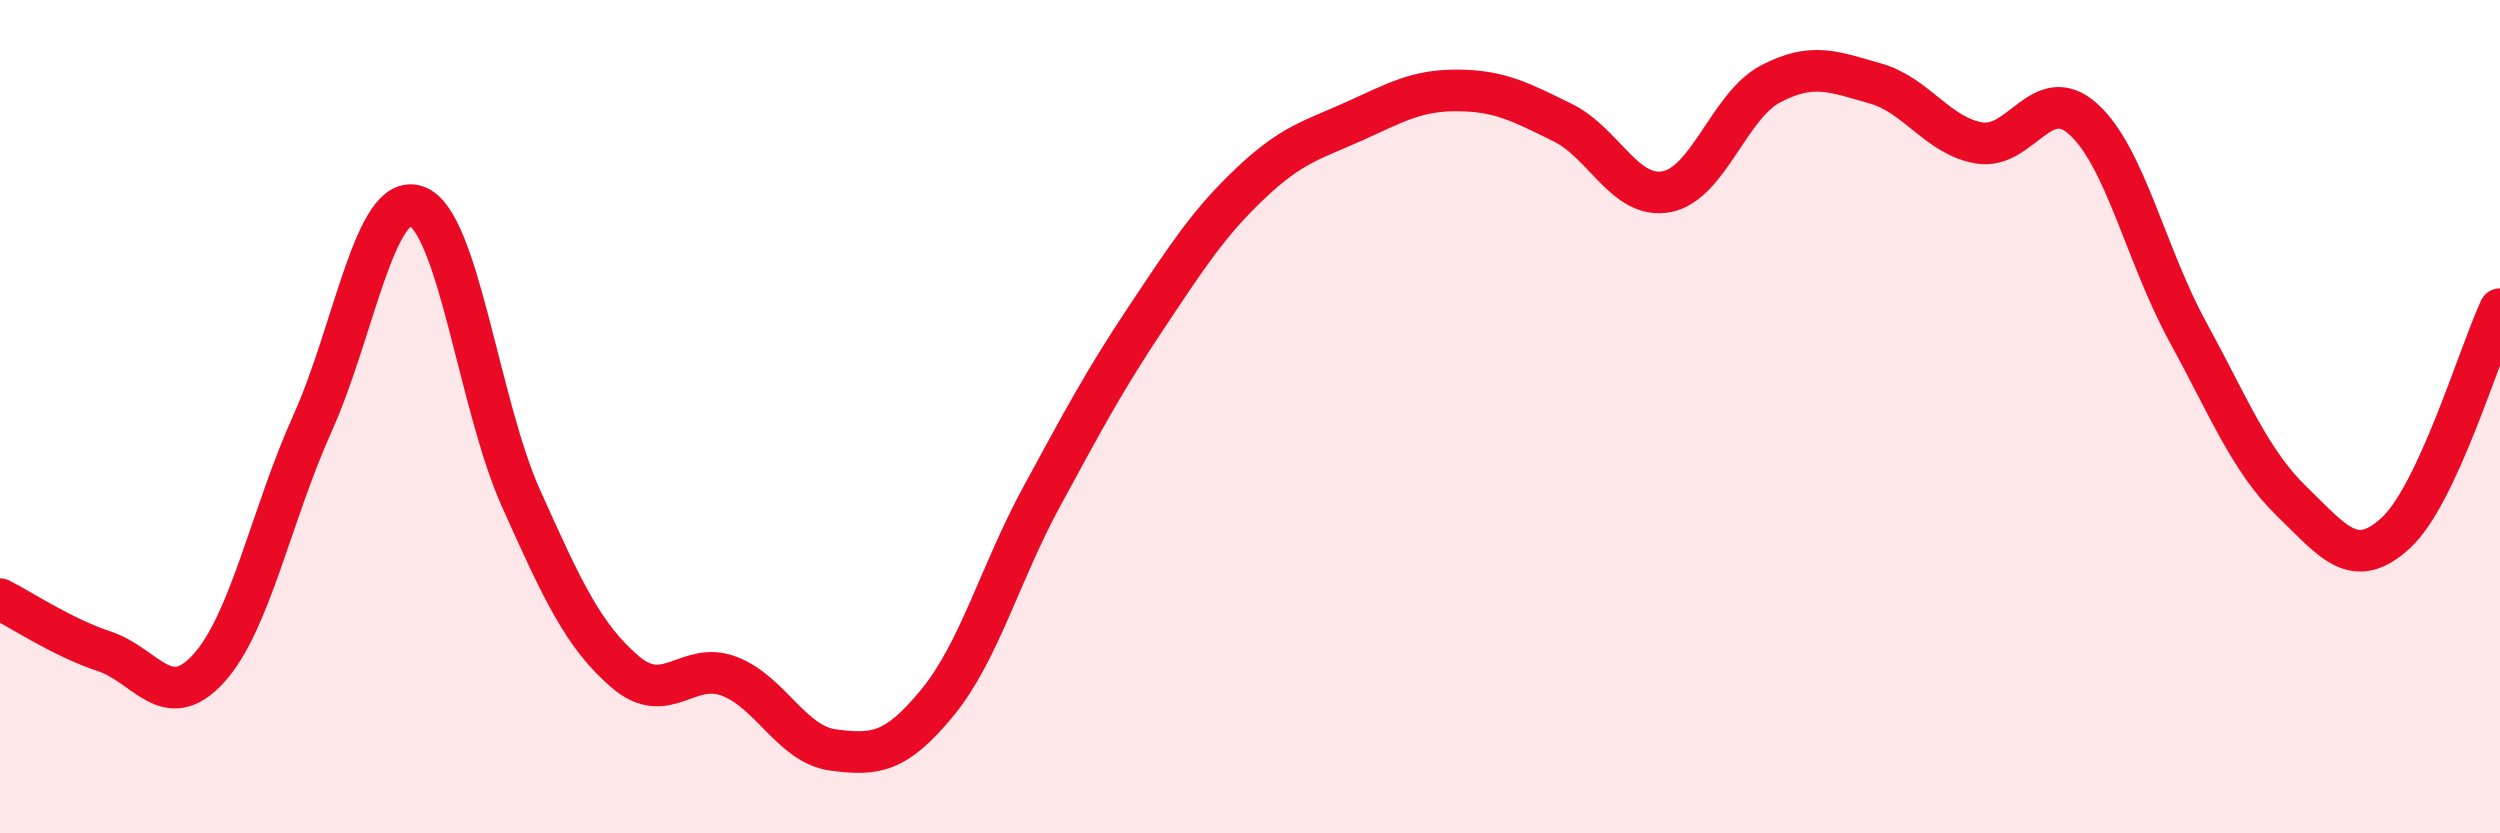 
    <svg width="60" height="20" viewBox="0 0 60 20" xmlns="http://www.w3.org/2000/svg">
      <path
        d="M 0,14.38 C 0.5,14.63 1.5,15.3 2.5,15.63 C 3.5,15.96 4,17.14 5,16.05 C 6,14.96 6.5,12.38 7.5,10.16 C 8.5,7.94 9,4.59 10,4.95 C 11,5.31 11.5,9.72 12.5,11.95 C 13.5,14.18 14,15.26 15,16.12 C 16,16.98 16.5,15.85 17.5,16.23 C 18.5,16.61 19,17.87 20,18 C 21,18.13 21.5,18.08 22.5,16.86 C 23.5,15.64 24,13.76 25,11.92 C 26,10.08 26.5,9.14 27.5,7.64 C 28.5,6.14 29,5.36 30,4.41 C 31,3.46 31.5,3.36 32.5,2.91 C 33.5,2.46 34,2.16 35,2.17 C 36,2.18 36.5,2.45 37.5,2.94 C 38.5,3.43 39,4.79 40,4.6 C 41,4.41 41.5,2.53 42.5,2.01 C 43.5,1.49 44,1.72 45,2 C 46,2.28 46.5,3.26 47.5,3.43 C 48.5,3.6 49,1.96 50,2.86 C 51,3.76 51.5,6.12 52.5,7.95 C 53.5,9.78 54,11.06 55,12.03 C 56,13 56.5,13.71 57.5,12.79 C 58.5,11.87 59.5,8.49 60,7.42L60 20L0 20Z"
        fill="#EB0A25"
        opacity="0.1"
        stroke-linecap="round"
        stroke-linejoin="round"
      />
      <path
        d="M 0,14.38 C 0.5,14.63 1.5,15.3 2.5,15.63 C 3.5,15.96 4,17.14 5,16.05 C 6,14.96 6.5,12.38 7.5,10.16 C 8.5,7.94 9,4.59 10,4.95 C 11,5.31 11.5,9.72 12.5,11.95 C 13.5,14.18 14,15.26 15,16.12 C 16,16.98 16.5,15.85 17.5,16.23 C 18.5,16.61 19,17.87 20,18 C 21,18.13 21.5,18.08 22.5,16.86 C 23.5,15.64 24,13.76 25,11.92 C 26,10.08 26.5,9.14 27.5,7.64 C 28.5,6.14 29,5.36 30,4.41 C 31,3.46 31.5,3.36 32.5,2.91 C 33.5,2.46 34,2.16 35,2.17 C 36,2.18 36.5,2.45 37.5,2.94 C 38.5,3.43 39,4.79 40,4.6 C 41,4.41 41.5,2.53 42.5,2.01 C 43.5,1.49 44,1.72 45,2 C 46,2.28 46.5,3.26 47.5,3.43 C 48.5,3.6 49,1.96 50,2.86 C 51,3.76 51.5,6.12 52.5,7.95 C 53.5,9.78 54,11.06 55,12.03 C 56,13 56.5,13.71 57.5,12.79 C 58.5,11.87 59.5,8.49 60,7.42"
        stroke="#EB0A25"
        stroke-width="1"
        fill="none"
        stroke-linecap="round"
        stroke-linejoin="round"
      />
    </svg>
  